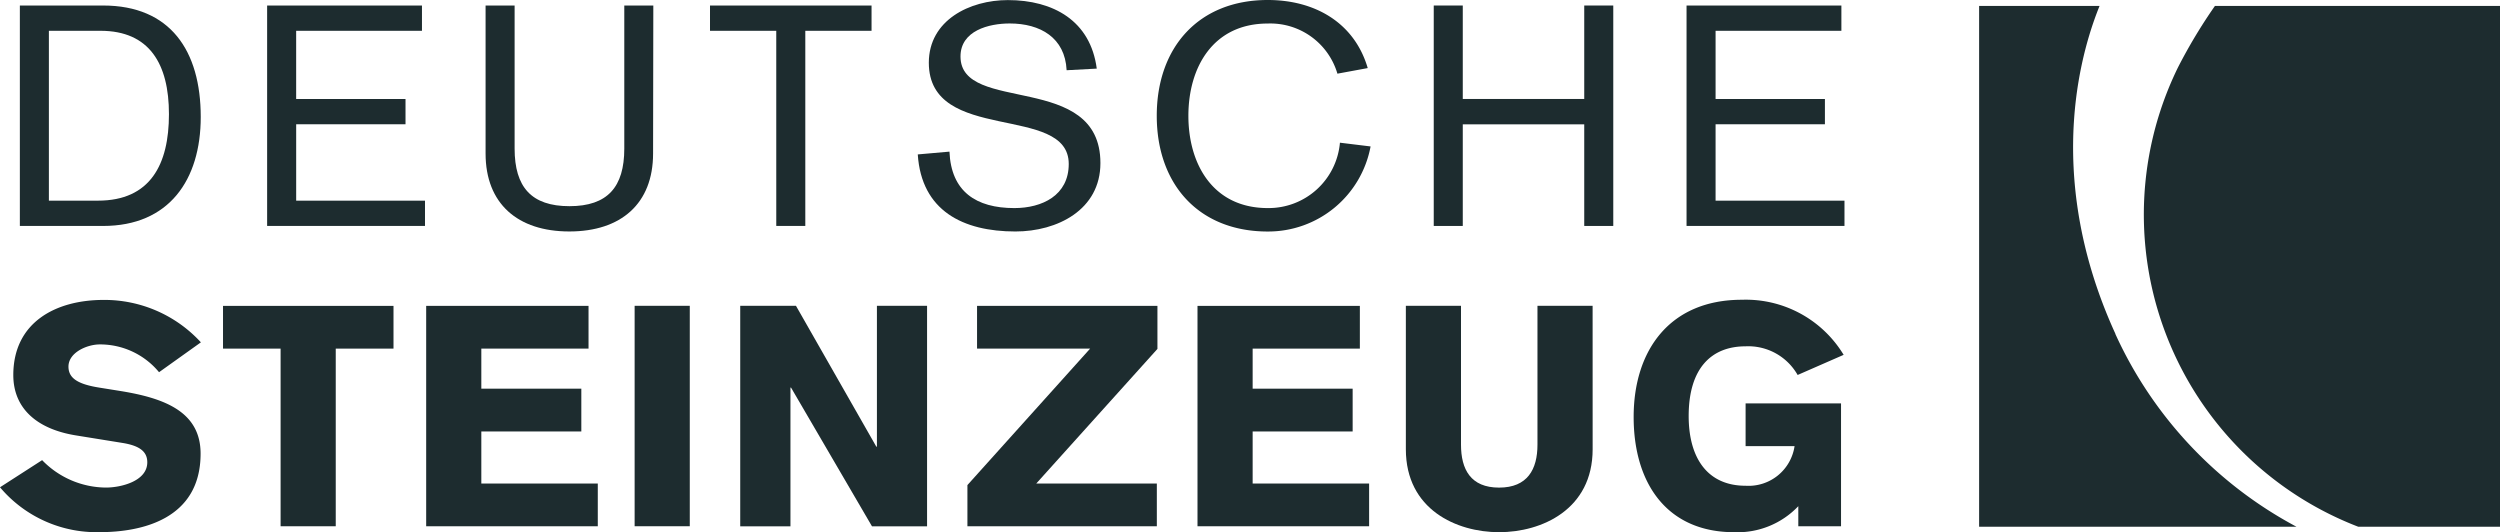 <?xml version="1.0" encoding="UTF-8"?>
<svg xmlns="http://www.w3.org/2000/svg" id="living-berlin-logo-deutschesteinzeug-petrol" width="155" height="32.997" viewBox="0 0 155 32.997">
  <path id="Pfad_13271" data-name="Pfad 13271" d="M2.612,50.718a5.555,5.555,0,0,0,3.962,1.7c.9,0,2.558-.383,2.558-1.568,0-.688-.52-1.035-1.541-1.2l-2.845-.46c-2.535-.4-3.921-1.741-3.921-3.747,0-3.3,2.671-4.659,5.594-4.659a8.116,8.116,0,0,1,6.036,2.63L9.861,45.266a4.74,4.74,0,0,0-3.674-1.723c-.789,0-1.942.5-1.942,1.377,0,.729.6,1.09,1.906,1.3l1.308.21c2.731.442,4.978,1.281,4.978,3.884,0,4.1-3.711,4.869-6.268,4.869A7.829,7.829,0,0,1,0,52.4l2.612-1.682Z" transform="translate(0 -22.189)" fill="#1d2c2f"></path>
  <path id="Pfad_13272" data-name="Pfad 13272" d="M30.33,41.6v2.649H33.9V55.263h3.419V44.249H40.9V41.6Z" transform="translate(-16.503 -22.635)" fill="#1d2c2f"></path>
  <path id="Pfad_13273" data-name="Pfad 13273" d="M57.96,41.6V55.263H68.6V52.614H61.379V49.386h6.2V46.733h-6.2V44.249h6.647V41.6Z" transform="translate(-31.537 -22.635)" fill="#1d2c2f"></path>
  <rect id="Rechteck_2345" data-name="Rechteck 2345" width="3.419" height="13.667" transform="translate(39.347 18.96)" fill="#1d2c2f"></rect>
  <path id="Pfad_13274" data-name="Pfad 13274" d="M109.145,41.59v8.735h-.036l-4.983-8.735H100.67V55.262h3.114v-8.6h.036l5.019,8.6h3.415V41.59Z" transform="translate(-54.776 -22.63)" fill="#1d2c2f"></path>
  <path id="Pfad_13275" data-name="Pfad 13275" d="M132.167,41.6v2.649h7.011L131.57,52.71v2.553h11.744V52.614h-7.476l7.513-8.347V41.6Z" transform="translate(-71.59 -22.635)" fill="#1d2c2f"></path>
  <path id="Pfad_13276" data-name="Pfad 13276" d="M162.86,41.6V55.263H173.5V52.614h-7.221V49.386h6.2V46.733h-6.2V44.249h6.647V41.6Z" transform="translate(-88.615 -22.635)" fill="#1d2c2f"></path>
  <g id="Gruppe_8225" data-name="Gruppe 8225" transform="translate(1.231 0.342)">
    <path id="Pfad_13277" data-name="Pfad 13277" d="M202.779,50.484c0,3.743-3.168,5.142-5.8,5.142s-5.781-1.4-5.781-5.142V41.59h3.419V50.2c0,1.532.6,2.662,2.361,2.662s2.38-1.131,2.38-2.662V41.59h3.419Z" transform="translate(-105.266 -22.972)" fill="#1d2c2f"></path>
    <path id="Pfad_13278" data-name="Pfad 13278" d="M232.341,45.434a3.519,3.519,0,0,0-3.232-1.778c-2.1,0-3.524,1.34-3.524,4.322,0,2.64,1.194,4.322,3.524,4.322a2.882,2.882,0,0,0,3.041-2.457h-3.036V47.193h5.917v7.618h-2.649V53.567A5.19,5.19,0,0,1,228.4,55.18c-4.135,0-6.227-3-6.227-7.144s2.247-7.267,6.711-7.267a7.088,7.088,0,0,1,6.309,3.415l-2.845,1.245Z" transform="translate(-122.118 -22.526)" fill="#1d2c2f"></path>
    <path id="Pfad_13279" data-name="Pfad 13279" d="M2.7,14.417H7.861c4.089,0,6.054-2.858,6.054-6.756C13.915,3.549,12.027.75,7.861.75H2.7Zm1.8-12.1h3.2c3.036,0,4.244,2.056,4.244,5.17s-1.153,5.361-4.4,5.361H4.5V2.318Z" transform="translate(-2.7 -0.75)" fill="#1d2c2f"></path>
  </g>
  <path id="Pfad_13280" data-name="Pfad 13280" d="M36.33.75h9.6V2.318h-7.8V6.544H44.91V8.112H38.131v4.737h7.987v1.568H36.33Z" transform="translate(-19.768 -0.408)" fill="#1d2c2f"></path>
  <path id="Pfad_13281" data-name="Pfad 13281" d="M76.425,9.927c0,3.109-1.988,4.832-5.192,4.832S66.04,13.036,66.04,9.927V.75h1.8V9.621c0,2.38,1.035,3.57,3.4,3.57s3.4-1.19,3.4-3.57V.75h1.8Z" transform="translate(-35.934 -0.408)" fill="#1d2c2f"></path>
  <path id="Pfad_13282" data-name="Pfad 13282" d="M100.668,2.318H96.56V.75h10.016V2.318h-4.107v12.1h-1.8Z" transform="translate(-52.54 -0.408)" fill="#1d2c2f"></path>
  <g id="Gruppe_8226" data-name="Gruppe 8226" transform="translate(56.903)">
    <path id="Pfad_13283" data-name="Pfad 13283" d="M134.047,4.345c-.1-2.01-1.632-2.89-3.529-2.89-1.286,0-3.05.442-3.05,2.047,0,3.6,8.675.9,8.675,6.61,0,2.9-2.676,4.24-5.27,4.24-3.246,0-5.826-1.281-6.054-4.778l1.965-.173c.1,2.475,1.65,3.5,4.021,3.5,1.728,0,3.374-.789,3.374-2.735,0-3.77-8.675-1.213-8.675-6.277,0-2.64,2.539-3.884,4.9-3.884,2.817,0,5.124,1.281,5.512,4.249l-1.869.1Z" transform="translate(-124.82)" fill="#1d2c2f"></path>
    <path id="Pfad_13284" data-name="Pfad 13284" d="M168.521,4.568A4.335,4.335,0,0,0,164.2,1.459c-3.383,0-4.919,2.708-4.919,5.721S160.817,12.9,164.2,12.9a4.439,4.439,0,0,0,4.477-4.053l1.9.232a6.456,6.456,0,0,1-6.378,5.275c-4.262,0-6.879-2.913-6.879-7.176S159.937,0,164.2,0c2.94,0,5.379,1.418,6.2,4.221Z" transform="translate(-142.504)" fill="#1d2c2f"></path>
  </g>
  <path id="Pfad_13285" data-name="Pfad 13285" d="M194.99.75h1.8V6.544h7.531V.75h1.8V14.417h-1.8v-6.3h-7.531v6.3h-1.8Z" transform="translate(-106.098 -0.408)" fill="#1d2c2f"></path>
  <path id="Pfad_13286" data-name="Pfad 13286" d="M229.37.75h9.6V2.318h-7.8V6.544h6.779V8.112h-6.779v4.737h7.992v1.568H229.37Z" transform="translate(-124.804 -0.408)" fill="#1d2c2f"></path>
  <g id="Gruppe_8227" data-name="Gruppe 8227" transform="translate(122.705 0.369)">
    <path id="Pfad_13288" data-name="Pfad 13288" d="M277.612,21.142c-4.664-10.2-1.869-18.135-.985-20.332H269.16V33.1h19.68a25.513,25.513,0,0,1-11.233-11.953M301.455.81H283.78a32.368,32.368,0,0,0-2.293,3.816A20.733,20.733,0,0,0,292.67,33.1h8.785Z" transform="translate(-269.16 -0.81)" fill="#1d2c2f"></path>
  </g>
</svg>

